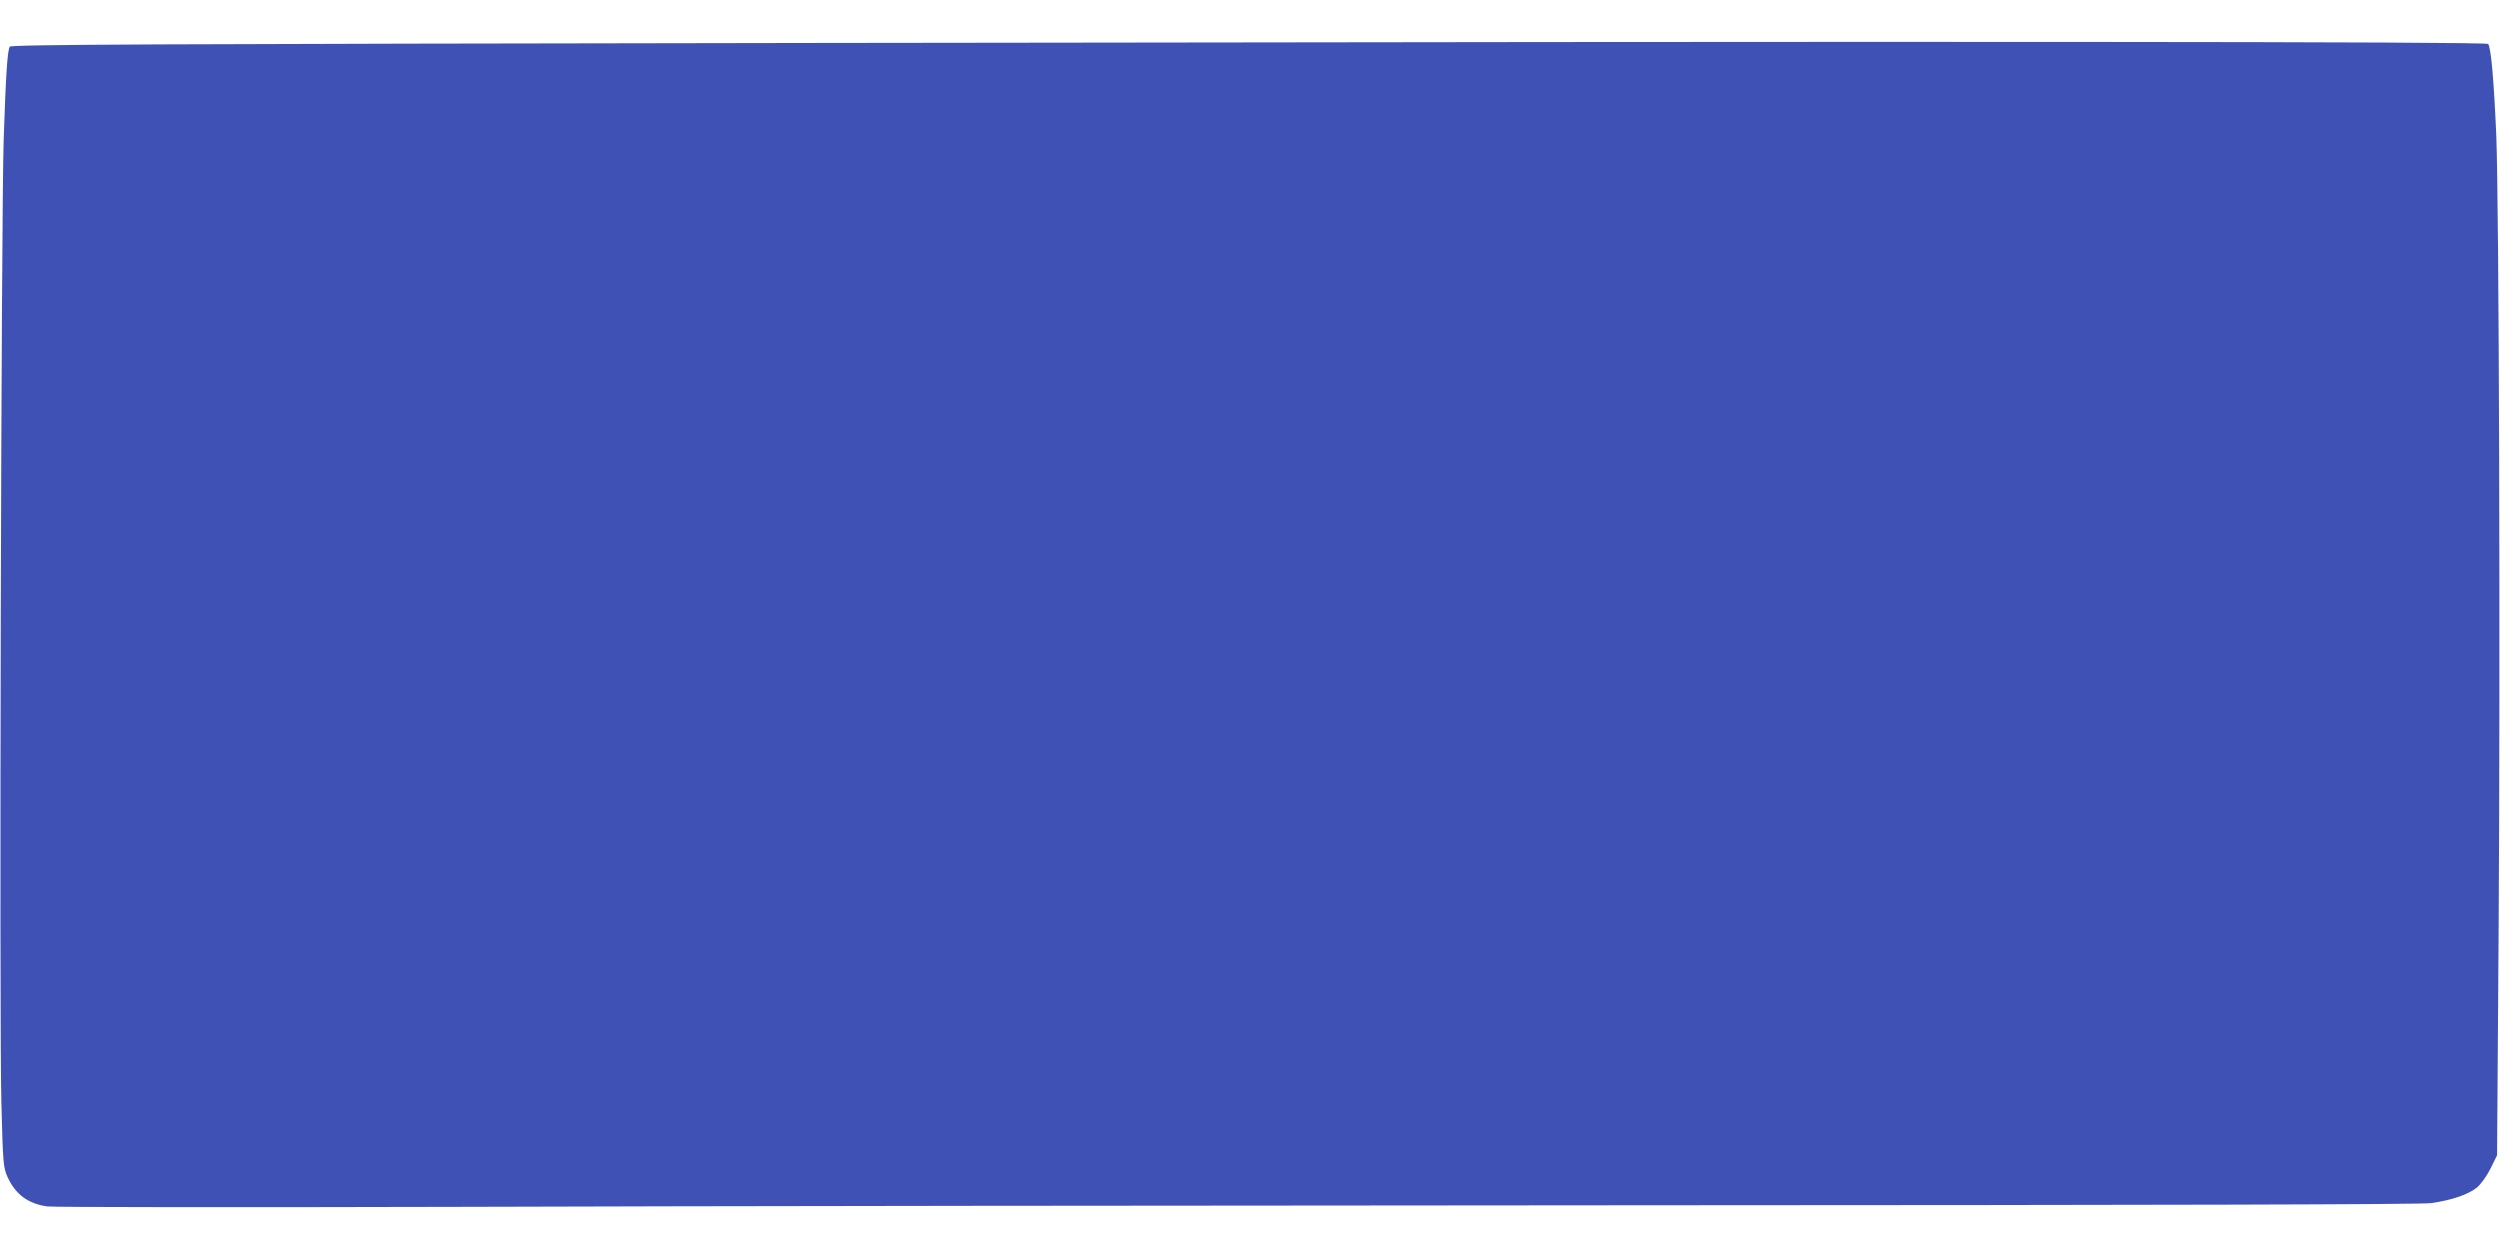<?xml version="1.0" standalone="no"?>
<!DOCTYPE svg PUBLIC "-//W3C//DTD SVG 20010904//EN"
 "http://www.w3.org/TR/2001/REC-SVG-20010904/DTD/svg10.dtd">
<svg version="1.0" xmlns="http://www.w3.org/2000/svg"
 width="1280pt" height="640pt" viewBox="0 0 1280 640"
 preserveAspectRatio="xMidYMid meet">
<g transform="translate(0,640) scale(0.1,-0.1)"
fill="#3f51b5" stroke="none">
<path d="M4167 6180 c-3427 -5 -4110 -8 -4117 -19 -12 -20 -20 -140 -31 -471
-13 -384 -23 -4506 -12 -4935 8 -311 10 -333 31 -380 41 -90 105 -138 204
-152 29 -4 982 -5 2118 -2 1136 4 3852 7 6037 8 2702 1 3997 4 4050 11 105 15
191 44 235 80 21 18 51 59 70 98 l33 67 8 1160 c9 1375 2 3707 -12 4060 -12
281 -27 455 -42 470 -12 12 -2797 14 -8572 5z"/>
</g>
</svg>
